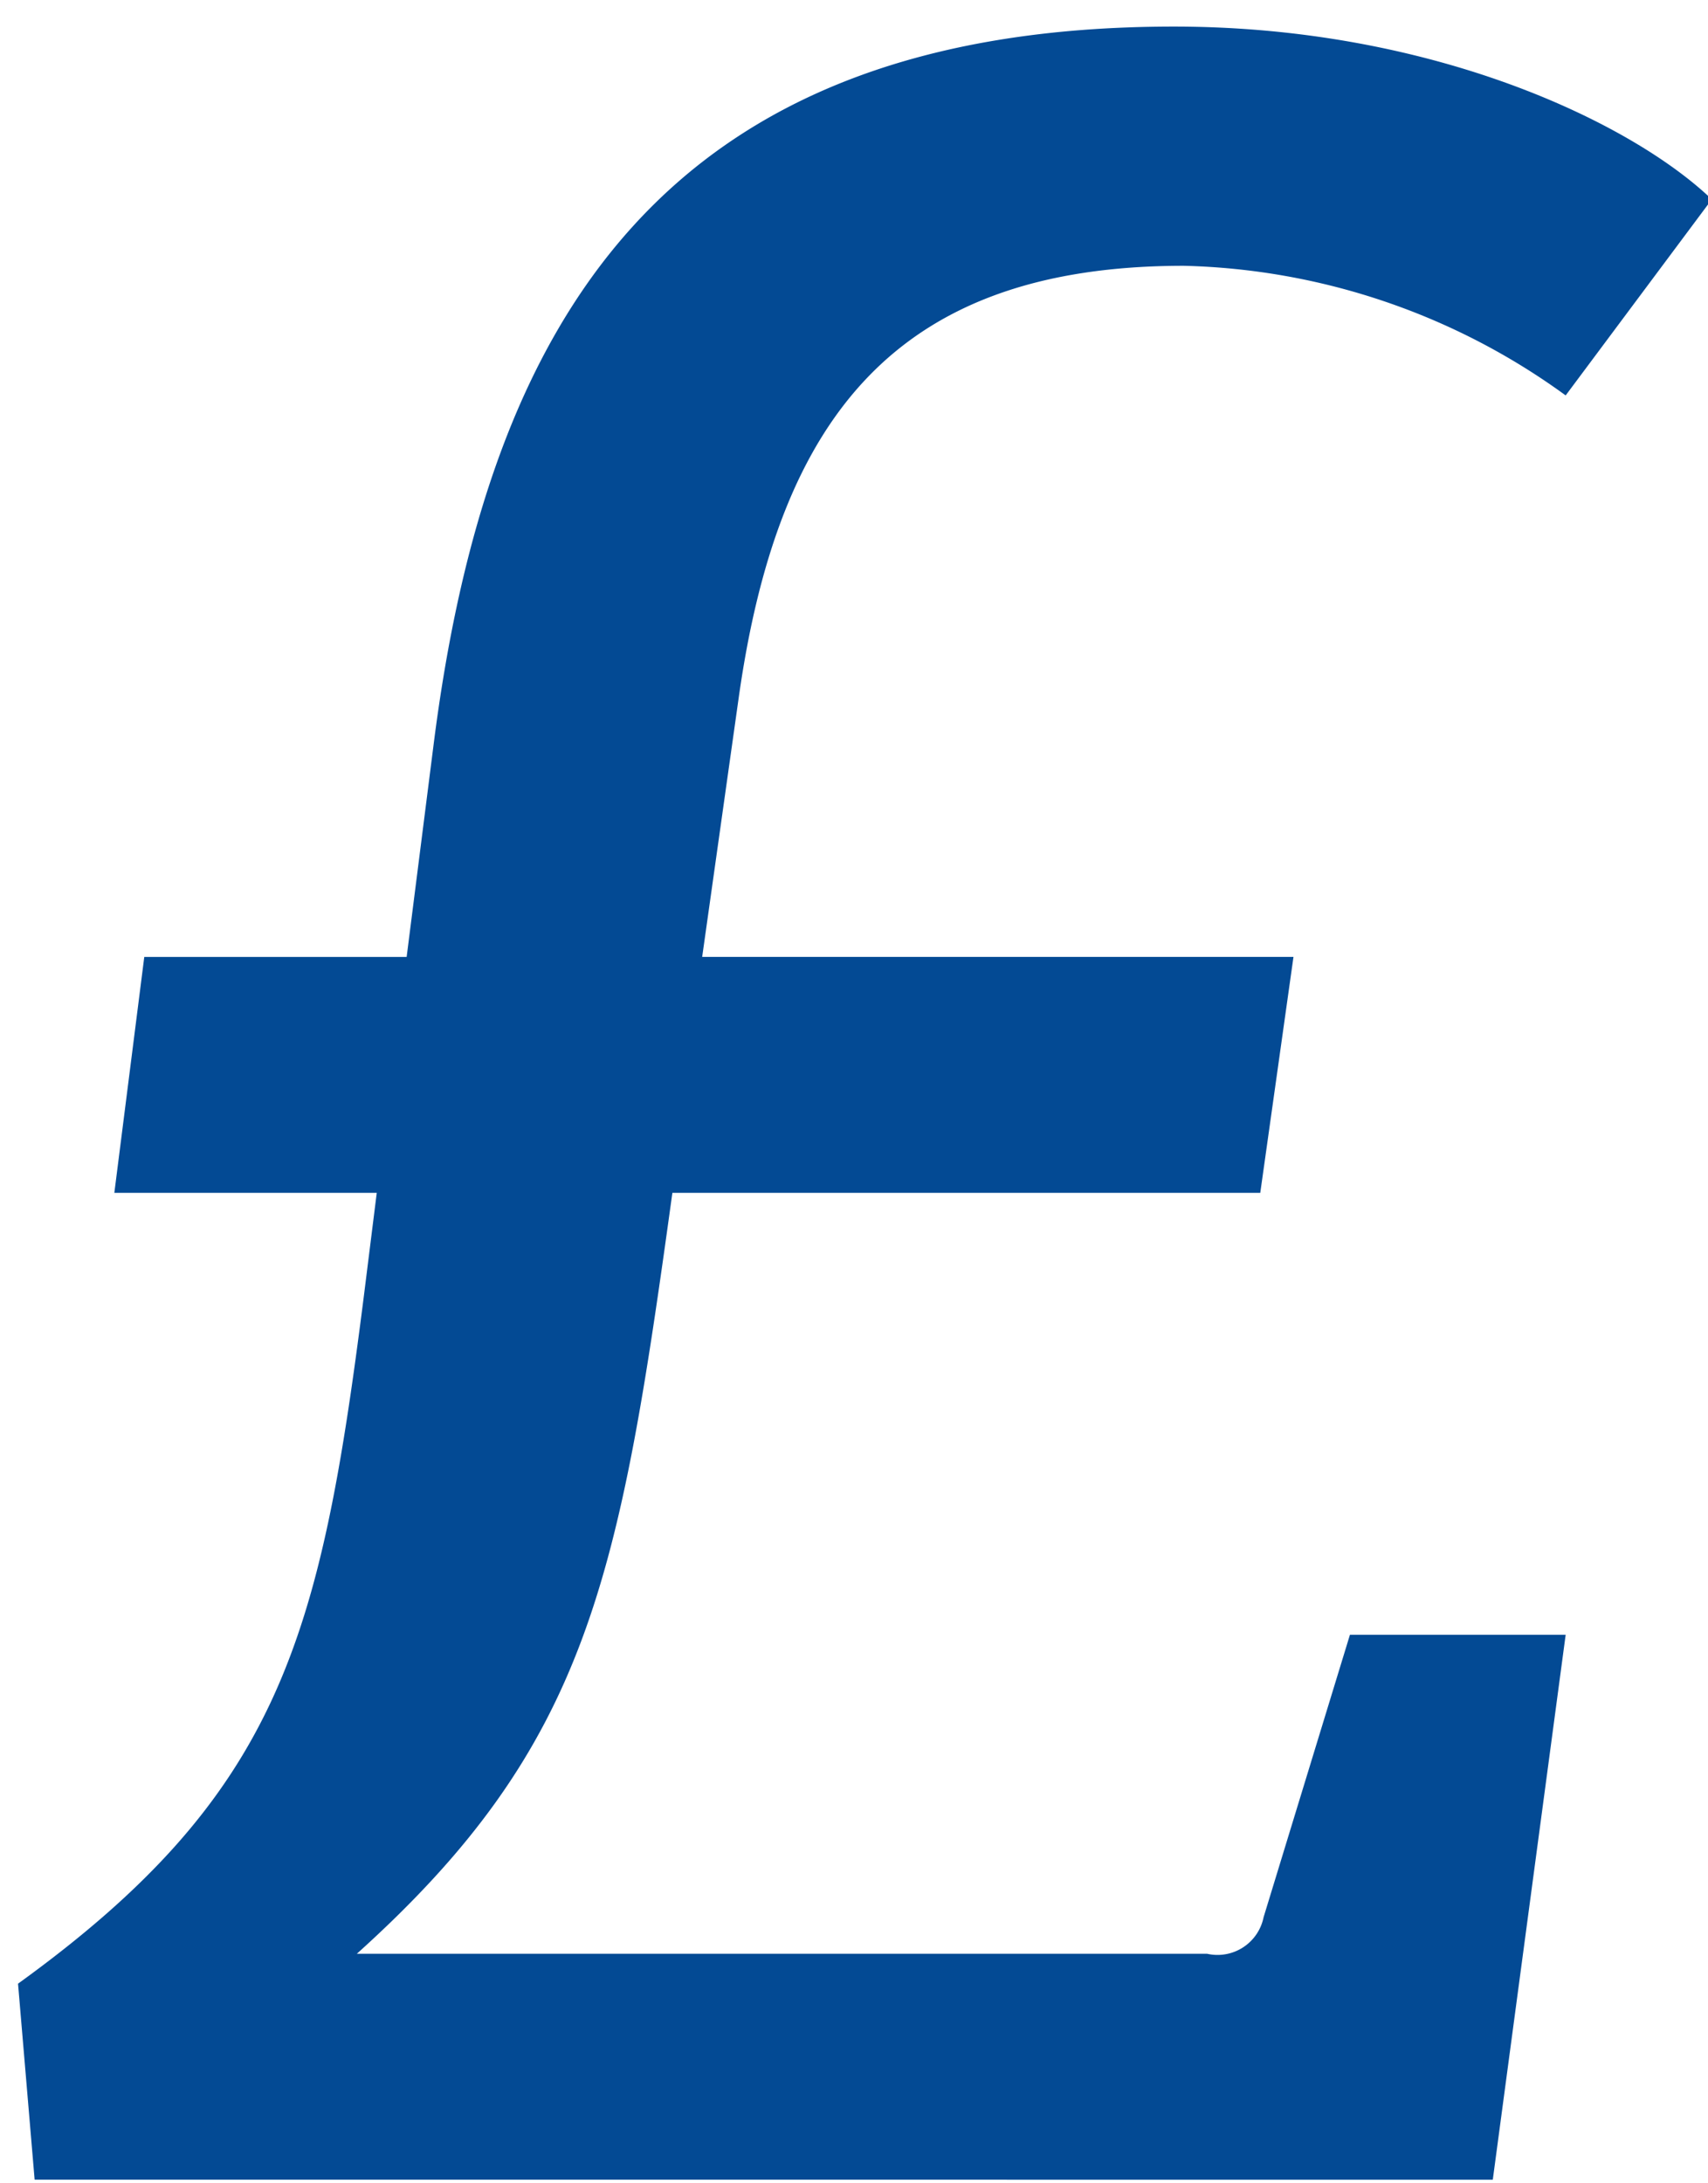 <?xml version="1.0" encoding="UTF-8"?> <svg xmlns="http://www.w3.org/2000/svg" width="36" height="46" viewBox="0 0 36 46"><defs><style> .cls-1 { fill: #034a94; fill-rule: evenodd; } </style></defs><g id="Artboard_1" data-name="Artboard 1"><path id="_" data-name="£" class="cls-1" d="M1.38,41.794l0.35,4.13H32.464L34,34.443H29.453l-1.82,5.951a0.991,0.991,0,0,1-1.19.77H8.521c4.9-4.41,5.531-7.911,6.651-16.032H27.563l0.7-4.971H15.8l0.77-5.461c0.84-5.951,3.36-9.1,9.381-9.1A14.247,14.247,0,0,1,34,8.331l3.08-4.13C35.4,2.59,31.2.56,25.743,0.56c-10.781,0-14.491,6.231-15.612,15.192l-0.56,4.41H4.041L3.41,25.132H8.941l-0.28,2.24C7.751,34.513,6.911,37.8,1.38,41.794Z" transform="translate(-1)"></path></g></svg> 